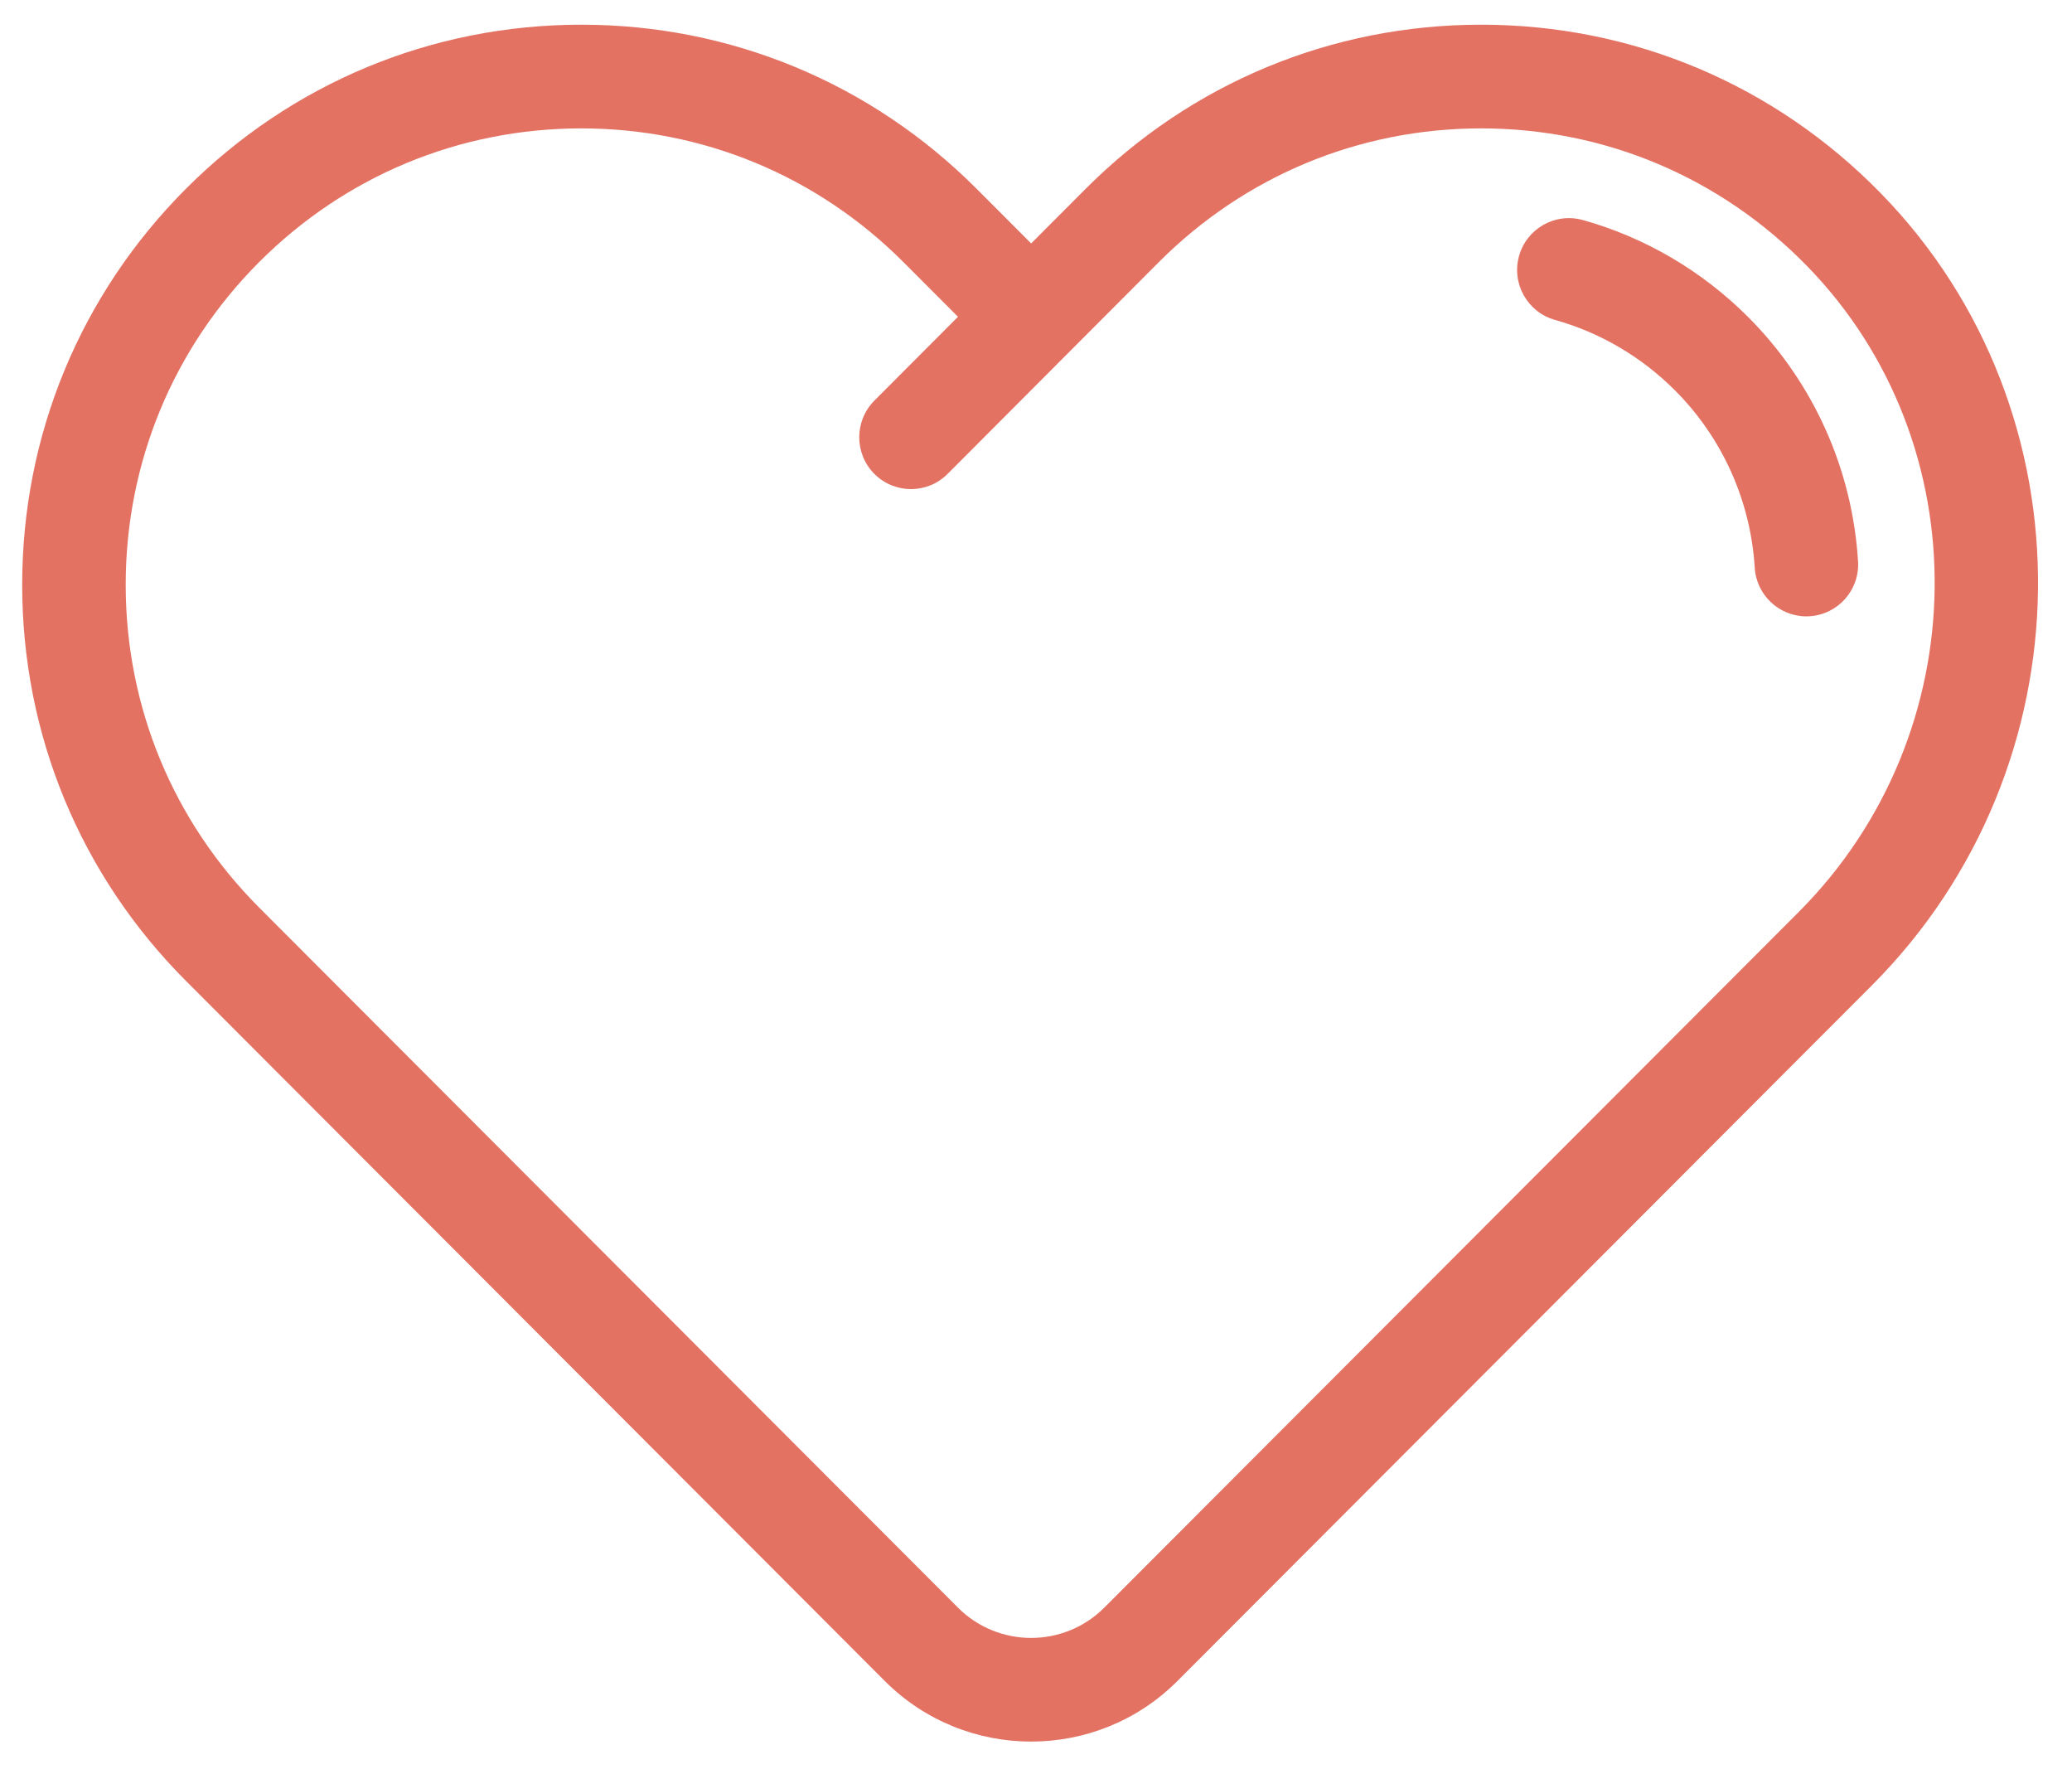 <?xml version="1.0" encoding="UTF-8" standalone="no"?><!DOCTYPE svg PUBLIC "-//W3C//DTD SVG 1.1//EN" "http://www.w3.org/Graphics/SVG/1.1/DTD/svg11.dtd"><svg width="100%" height="100%" viewBox="0 0 132 113" version="1.1" xmlns="http://www.w3.org/2000/svg" xmlns:xlink="http://www.w3.org/1999/xlink" xml:space="preserve" xmlns:serif="http://www.serif.com/" style="fill-rule:evenodd;clip-rule:evenodd;stroke-linejoin:round;stroke-miterlimit:2;"><path d="M119.824,12.315c-6.763,-6.927 -15.808,-10.742 -25.471,-10.742c-9.514,0 -18.459,3.712 -25.188,10.452l-3.473,3.481l-3.476,-3.482c-6.729,-6.739 -15.672,-10.451 -25.183,-10.451c-9.515,0 -18.46,3.712 -25.188,10.451c-6.727,6.738 -10.432,15.696 -10.432,25.226c0,9.529 3.705,18.488 10.432,25.225l44.517,44.589c2.572,2.575 5.949,3.863 9.327,3.863c3.377,0 6.755,-1.288 9.326,-3.863l44.231,-44.297c13.892,-13.915 14.151,-36.547 0.578,-50.452Zm-5.242,45.781l-44.23,44.298c-2.571,2.575 -6.755,2.575 -9.326,-0.001l-44.518,-44.589c-5.481,-5.49 -8.5,-12.79 -8.5,-20.555c0,-7.765 3.019,-15.064 8.5,-20.555c5.483,-5.491 12.772,-8.516 20.525,-8.516c7.749,0 15.037,3.025 20.519,8.516l3.478,3.484l-5.325,5.338c-1.288,1.291 -1.287,3.382 0.001,4.671c0.644,0.644 1.487,0.966 2.331,0.966c0.845,0 1.689,-0.323 2.332,-0.968l13.459,-13.491c5.483,-5.492 12.772,-8.516 20.524,-8.516c7.874,0 15.244,3.109 20.756,8.755c11.06,11.329 10.824,29.795 -0.526,41.163Z" style="fill:#e37263;fill-rule:nonzero;"/><path d="M118.37,35.751c-0.363,-5.874 -2.847,-11.397 -6.996,-15.553c-2.938,-2.943 -6.583,-5.081 -10.541,-6.184c-1.755,-0.489 -3.573,0.539 -4.061,2.296c-0.488,1.757 0.539,3.578 2.293,4.067c2.867,0.799 5.51,2.352 7.646,4.491c3.011,3.016 4.814,7.025 5.077,11.29c0.108,1.751 1.56,3.099 3.288,3.099c0.068,0 0.137,-0.002 0.207,-0.007c1.817,-0.111 3.199,-1.678 3.087,-3.499Z" style="fill:#e37263;fill-rule:nonzero;"/></svg>